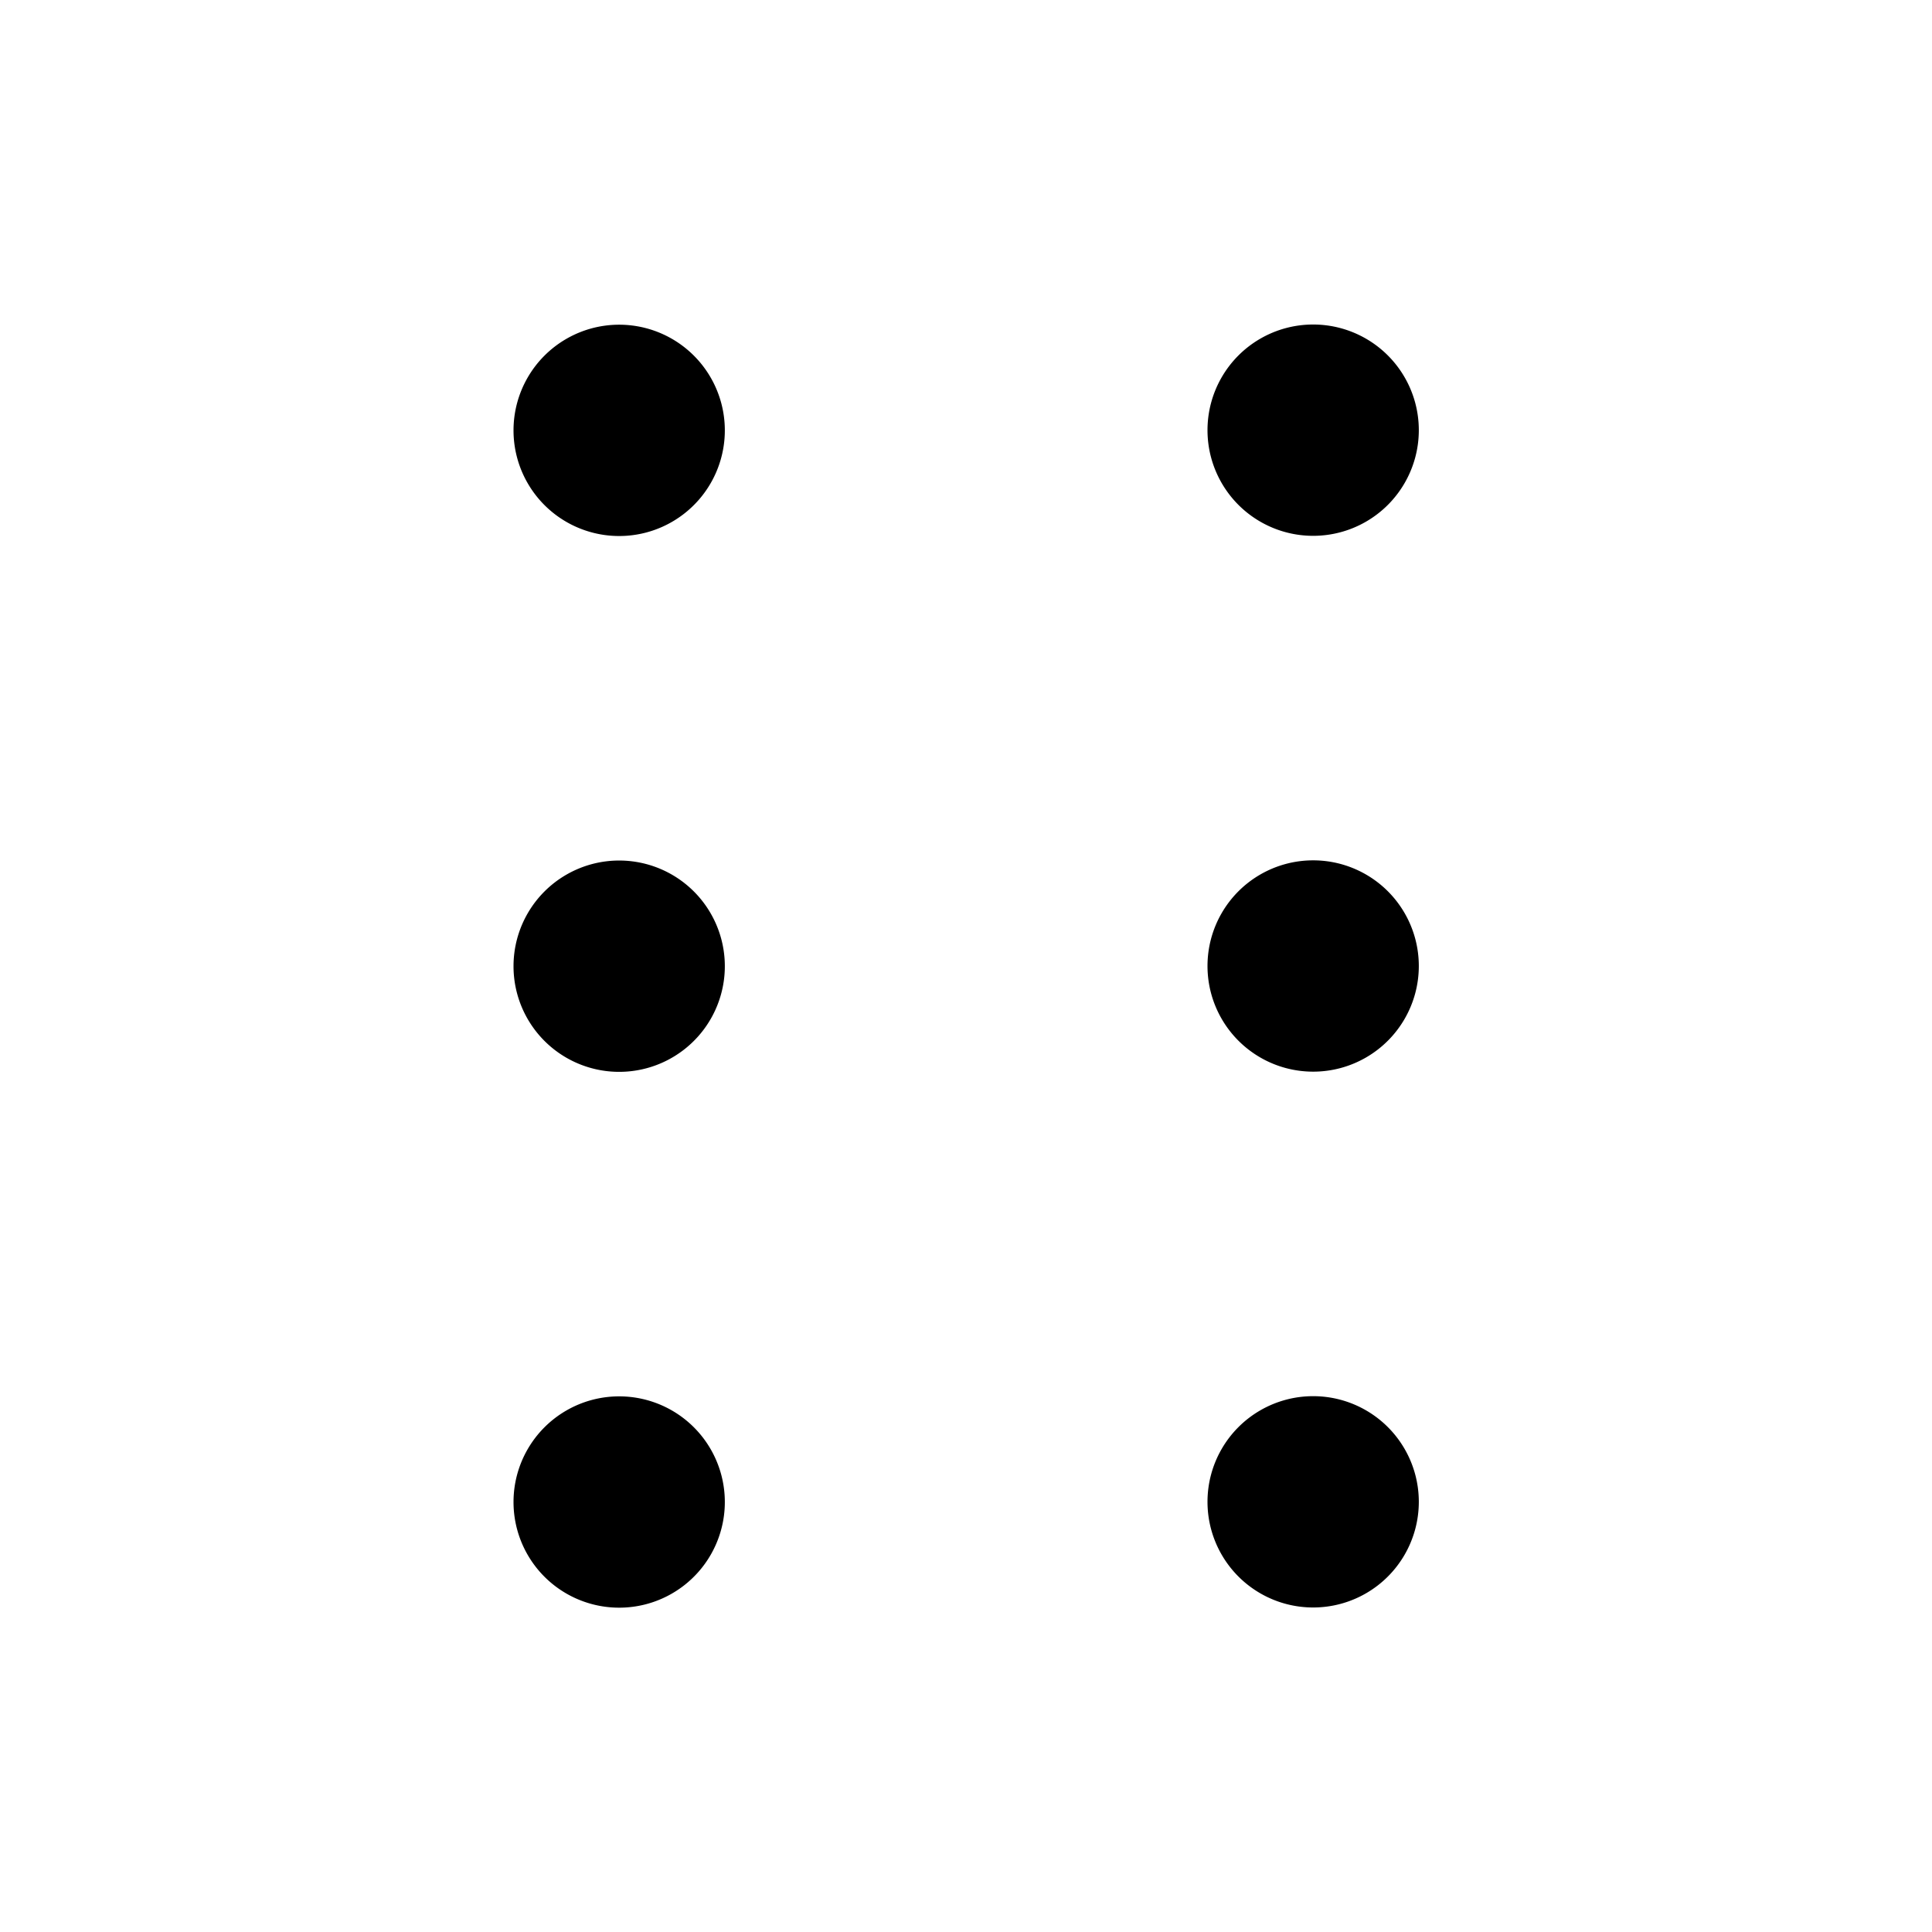 <?xml version="1.0" encoding="iso-8859-1"?>
<!-- Generator: www.svgicons.com -->
<svg xmlns="http://www.w3.org/2000/svg" width="800" height="800" viewBox="0 0 1024 1024">
<path fill="currentColor" d="M300 276.497a56 56 0 1 0 56-96.994a56 56 0 0 0-56 96.994m0 284a56 56 0 1 0 56-96.994a56 56 0 0 0-56 96.994M640 228a56 56 0 1 0 112 0a56 56 0 0 0-112 0m0 284a56 56 0 1 0 112 0a56 56 0 0 0-112 0M300 844.497a56 56 0 1 0 56-96.994a56 56 0 0 0-56 96.994M640 796a56 56 0 1 0 112 0a56 56 0 0 0-112 0"/>
</svg>